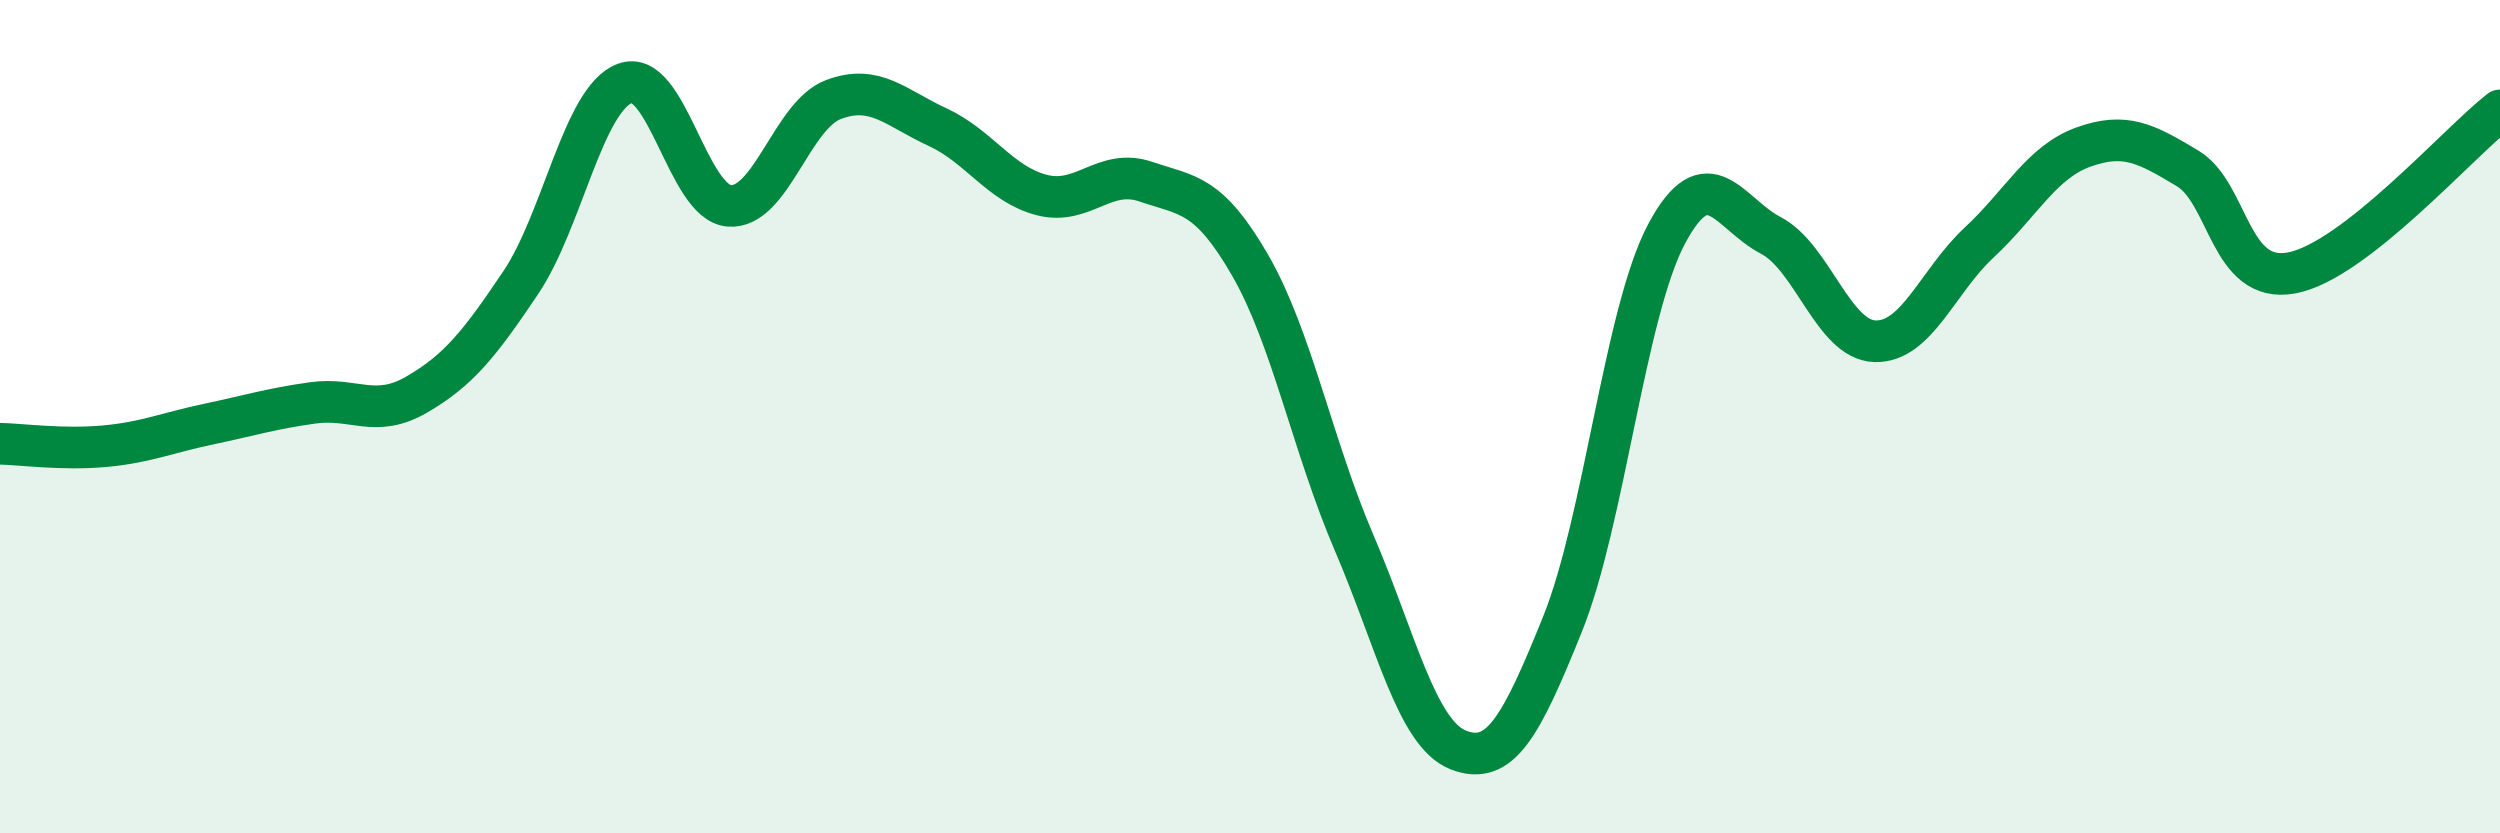 
    <svg width="60" height="20" viewBox="0 0 60 20" xmlns="http://www.w3.org/2000/svg">
      <path
        d="M 0,10.65 C 0.5,10.66 1.5,10.8 2.5,10.71 C 3.5,10.62 4,10.39 5,10.18 C 6,9.97 6.5,9.81 7.5,9.67 C 8.5,9.53 9,10.05 10,9.47 C 11,8.89 11.5,8.27 12.5,6.78 C 13.5,5.29 14,2.37 15,2 C 16,1.63 16.5,4.86 17.5,4.94 C 18.5,5.02 19,2.77 20,2.39 C 21,2.01 21.5,2.59 22.5,3.05 C 23.5,3.51 24,4.42 25,4.68 C 26,4.94 26.5,4.02 27.5,4.36 C 28.5,4.7 29,4.63 30,6.36 C 31,8.09 31.5,10.7 32.5,13.03 C 33.5,15.36 34,17.61 35,18 C 36,18.39 36.5,17.46 37.5,14.98 C 38.5,12.5 39,7.48 40,5.61 C 41,3.74 41.5,5.13 42.5,5.65 C 43.5,6.17 44,8.16 45,8.19 C 46,8.22 46.5,6.75 47.5,5.82 C 48.5,4.89 49,3.89 50,3.53 C 51,3.17 51.5,3.44 52.5,4.04 C 53.5,4.64 53.5,6.83 55,6.55 C 56.5,6.27 59,3.43 60,2.65L60 20L0 20Z"
        fill="#008740"
        opacity="0.1"
        stroke-linecap="round"
        stroke-linejoin="round"
      />
      <path
        d="M 0,10.65 C 0.5,10.66 1.5,10.8 2.5,10.71 C 3.5,10.62 4,10.39 5,10.18 C 6,9.97 6.5,9.81 7.5,9.67 C 8.5,9.53 9,10.05 10,9.47 C 11,8.89 11.5,8.27 12.5,6.78 C 13.5,5.29 14,2.37 15,2 C 16,1.63 16.5,4.86 17.5,4.94 C 18.5,5.02 19,2.77 20,2.39 C 21,2.01 21.5,2.59 22.5,3.05 C 23.5,3.51 24,4.42 25,4.68 C 26,4.94 26.5,4.02 27.5,4.36 C 28.5,4.7 29,4.63 30,6.36 C 31,8.09 31.5,10.7 32.5,13.03 C 33.5,15.36 34,17.61 35,18 C 36,18.39 36.5,17.46 37.5,14.98 C 38.5,12.5 39,7.48 40,5.61 C 41,3.74 41.5,5.13 42.5,5.65 C 43.5,6.17 44,8.16 45,8.19 C 46,8.22 46.5,6.75 47.5,5.82 C 48.5,4.89 49,3.89 50,3.53 C 51,3.17 51.5,3.44 52.5,4.04 C 53.5,4.64 53.5,6.83 55,6.55 C 56.5,6.27 59,3.43 60,2.65"
        stroke="#008740"
        stroke-width="1"
        fill="none"
        stroke-linecap="round"
        stroke-linejoin="round"
      />
    </svg>
  